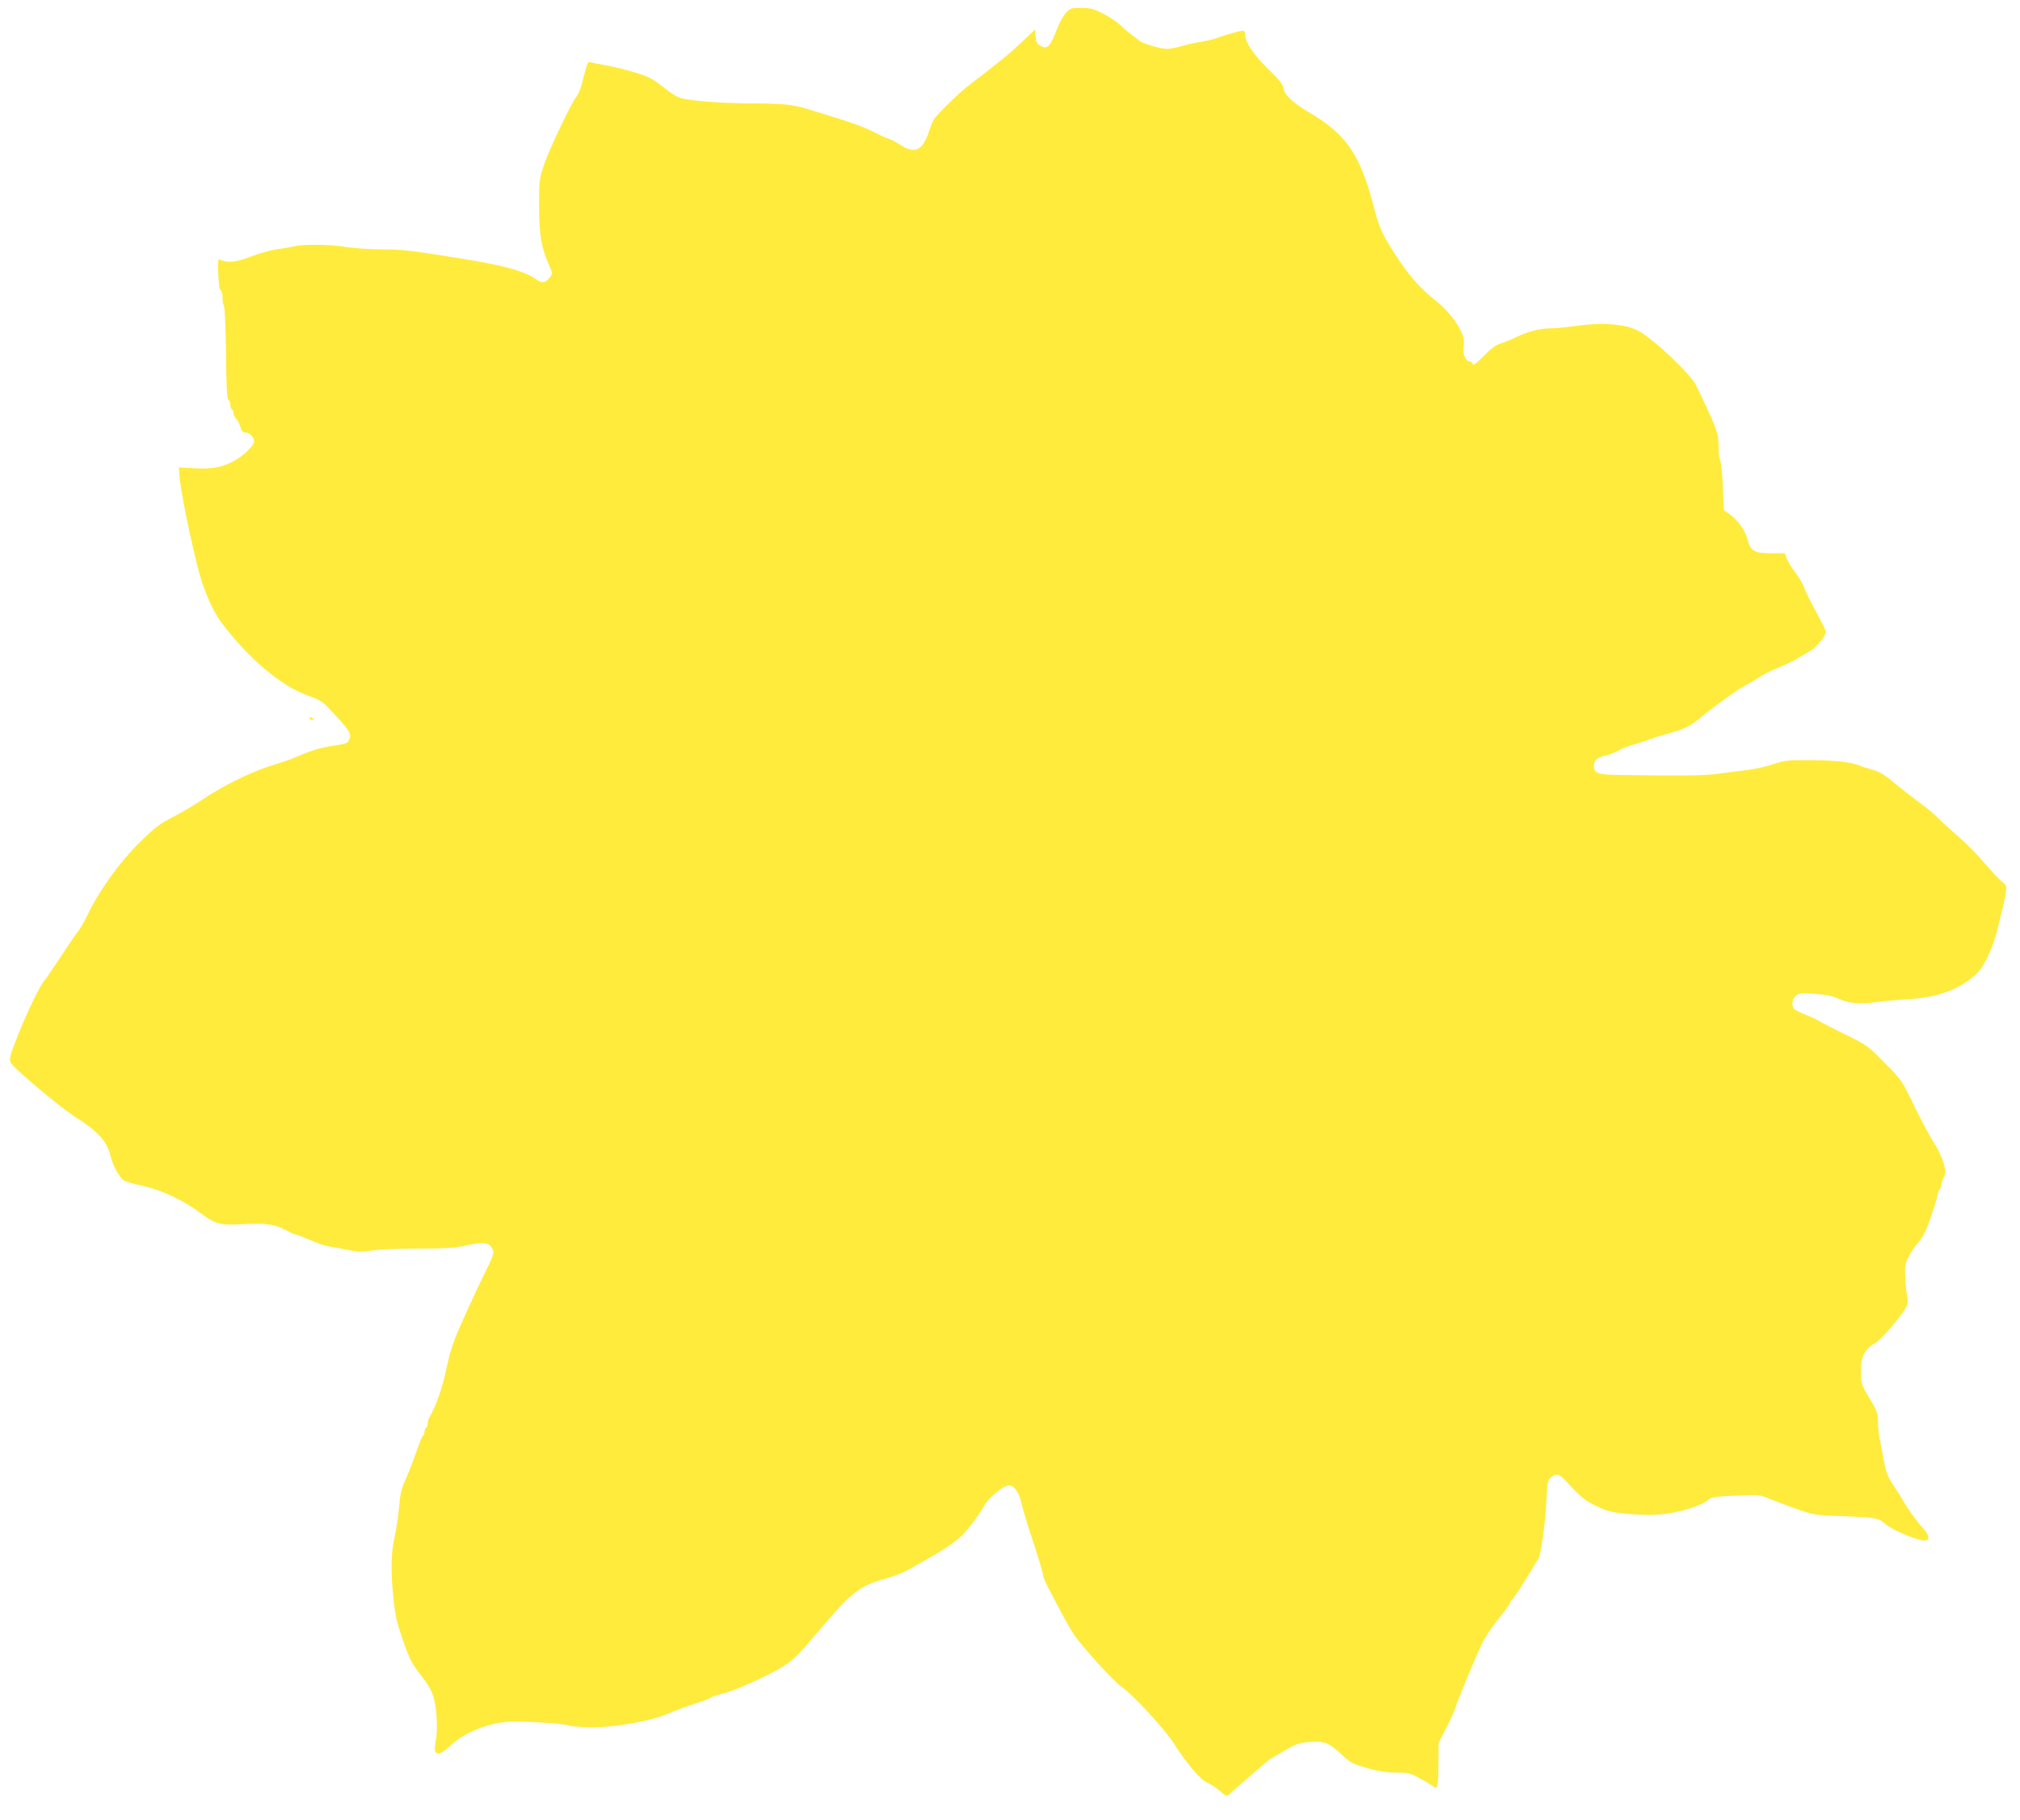 <?xml version="1.0" standalone="no"?>
<!DOCTYPE svg PUBLIC "-//W3C//DTD SVG 20010904//EN"
 "http://www.w3.org/TR/2001/REC-SVG-20010904/DTD/svg10.dtd">
<svg version="1.0" xmlns="http://www.w3.org/2000/svg"
 width="1280pt" height="1153pt" viewBox="0 0 1280 1153"
 preserveAspectRatio="xMidYMid meet">
<g transform="translate(0,1153) scale(0.1,-0.1)"
fill="#ffeb3b" stroke="none">
<path d="M6753 11447 c-16 -18 -39 -60 -52 -93 -46 -121 -63 -139 -109 -114
-22 13 -28 24 -30 59 l-3 43 -73 -68 c-40 -38 -92 -85 -116 -104 -84 -68 -170
-135 -217 -170 -70 -51 -223 -200 -240 -234 -8 -16 -21 -50 -29 -77 -8 -26
-26 -62 -40 -79 -35 -41 -74 -40 -144 5 -30 19 -59 35 -66 35 -6 0 -47 18 -90
40 -77 39 -138 61 -374 133 -150 47 -179 50 -410 52 -213 1 -411 18 -462 39
-18 8 -65 39 -103 70 -70 56 -102 70 -255 110 -30 8 -82 19 -115 25 -33 5 -69
13 -80 16 -22 6 -20 11 -59 -139 -8 -32 -24 -68 -34 -80 -29 -31 -169 -326
-205 -431 -29 -86 -31 -97 -31 -260 0 -181 14 -265 65 -379 21 -48 21 -49 1
-75 -25 -34 -48 -38 -83 -12 -71 53 -207 90 -489 135 -309 50 -362 56 -490 56
-74 0 -175 7 -225 15 -102 17 -271 19 -330 5 -22 -6 -72 -14 -110 -19 -39 -6
-113 -26 -164 -46 -94 -36 -146 -42 -194 -21 -16 8 -17 0 -14 -90 3 -63 8 -99
15 -102 7 -2 12 -23 12 -46 0 -23 4 -46 9 -52 5 -5 11 -138 13 -296 2 -213 6
-290 15 -300 7 -6 13 -22 13 -34 0 -13 5 -26 10 -29 6 -3 10 -14 10 -24 0 -10
7 -24 15 -31 8 -7 20 -30 27 -51 8 -30 16 -39 33 -39 27 0 55 -29 55 -57 0
-25 -61 -86 -120 -119 -77 -44 -144 -57 -256 -51 l-101 6 4 -52 c7 -91 58
-348 115 -577 33 -136 94 -278 148 -350 176 -234 383 -408 553 -467 56 -20 90
-38 114 -63 151 -157 165 -179 144 -219 -12 -22 -14 -22 -126 -40 -62 -9 -131
-32 -230 -76 -16 -7 -77 -27 -135 -45 -128 -40 -305 -127 -432 -212 -52 -36
-139 -87 -194 -115 -83 -43 -116 -68 -204 -155 -134 -131 -268 -319 -342 -478
-14 -30 -41 -76 -62 -103 -20 -26 -70 -100 -112 -165 -42 -64 -85 -126 -95
-137 -25 -28 -111 -205 -163 -338 -57 -143 -61 -161 -44 -185 30 -43 316 -282
403 -337 146 -92 203 -155 226 -250 13 -55 49 -123 78 -149 10 -9 63 -26 117
-37 119 -24 264 -91 373 -173 97 -73 126 -80 281 -71 138 7 197 -2 267 -41 23
-13 47 -24 53 -24 7 0 47 -15 90 -34 43 -19 95 -38 117 -41 21 -3 77 -13 125
-23 74 -14 98 -14 158 -4 40 7 163 12 287 12 181 0 233 3 313 21 108 23 142
17 162 -26 10 -22 5 -38 -44 -138 -31 -61 -92 -193 -137 -292 -69 -155 -85
-200 -112 -325 -27 -127 -61 -225 -109 -312 -6 -10 -10 -27 -10 -37 0 -11 -5
-23 -10 -26 -6 -3 -10 -15 -10 -25 0 -10 -3 -20 -7 -22 -5 -1 -19 -32 -31 -68
-13 -36 -32 -87 -42 -115 -10 -27 -30 -77 -45 -110 -21 -45 -30 -85 -36 -160
-4 -55 -17 -140 -28 -190 -24 -107 -26 -220 -7 -400 12 -108 23 -153 62 -264
41 -116 55 -143 110 -212 43 -55 68 -97 80 -137 23 -76 29 -208 15 -283 -19
-96 13 -103 98 -24 89 83 244 143 377 148 100 3 357 -14 370 -25 6 -4 63 -9
125 -11 158 -3 390 38 509 89 47 20 120 47 162 60 43 13 88 30 100 38 13 8 48
20 78 27 64 13 264 102 365 161 76 45 105 73 228 218 223 265 270 302 442 350
44 12 105 36 135 52 304 170 333 192 427 318 22 30 48 69 56 85 27 53 124 135
160 135 32 0 64 -44 77 -103 6 -31 40 -144 76 -252 35 -108 64 -204 64 -214 0
-11 14 -45 31 -77 17 -33 56 -106 86 -164 31 -58 67 -121 81 -140 74 -100 250
-292 296 -324 74 -51 274 -267 334 -361 84 -131 170 -232 213 -249 21 -9 57
-32 79 -52 36 -33 42 -35 58 -22 9 8 58 50 108 94 109 95 155 134 158 134 2 0
40 22 85 49 71 42 91 49 156 55 91 8 125 -4 198 -72 64 -61 78 -68 186 -98 58
-16 113 -24 169 -24 77 0 89 -3 150 -37 37 -20 74 -43 84 -50 27 -24 33 2 33
144 l1 132 45 88 c26 48 52 106 59 128 20 64 137 344 175 420 19 39 66 108
105 155 38 47 69 90 70 97 0 6 3 13 8 15 9 4 65 89 118 178 21 36 43 72 50 80
17 22 46 226 53 373 6 120 8 130 30 148 33 27 48 24 88 -18 100 -109 123 -127
198 -164 71 -34 93 -40 200 -50 66 -6 156 -8 200 -4 128 11 275 57 317 99 11
11 55 16 164 21 147 7 151 7 214 -19 36 -15 115 -45 175 -66 106 -37 117 -39
275 -45 231 -8 240 -10 289 -52 44 -37 201 -103 246 -103 36 0 32 32 -9 78
-42 46 -99 125 -125 172 -11 19 -39 65 -64 102 -37 56 -47 83 -61 160 -9 51
-21 115 -27 141 -5 26 -9 73 -9 104 0 50 -6 65 -52 142 -49 80 -53 91 -56 161
-4 97 22 153 86 188 47 26 197 205 208 248 4 13 3 37 -1 52 -4 15 -10 66 -12
113 -4 79 -2 92 22 138 14 29 42 70 63 93 27 30 47 70 75 152 21 61 41 126 44
144 3 18 9 35 14 38 5 3 9 13 9 23 0 10 7 33 16 51 15 30 15 37 0 93 -10 34
-37 91 -61 127 -25 37 -80 141 -124 231 -78 163 -80 165 -188 275 -106 108
-111 112 -248 179 -77 38 -151 76 -165 85 -14 9 -52 27 -85 40 -33 13 -66 29
-74 36 -21 19 -16 65 9 86 20 16 35 17 119 12 68 -5 111 -13 146 -29 68 -32
135 -38 235 -25 47 7 144 16 215 20 190 12 325 63 433 164 46 43 105 173 131
286 12 52 27 113 33 135 6 22 14 62 18 88 6 46 5 50 -23 70 -16 12 -66 66
-112 119 -46 54 -121 130 -167 169 -45 40 -100 89 -120 110 -21 21 -57 53 -81
71 -105 79 -166 126 -223 174 -44 37 -79 57 -120 68 -33 9 -70 21 -84 27 -49
21 -157 33 -310 33 -144 1 -161 -1 -238 -27 -45 -15 -124 -32 -175 -37 -50 -6
-128 -16 -172 -22 -74 -12 -242 -14 -610 -8 -154 2 -175 9 -175 61 0 33 26 53
80 64 19 4 53 18 75 30 22 13 67 30 100 39 33 9 76 23 95 31 19 8 71 24 115
36 109 29 152 51 225 114 64 55 243 183 270 193 8 3 44 24 80 47 36 23 97 54
136 69 38 14 93 41 121 59 28 17 65 39 82 49 31 17 91 92 91 113 0 12 -17 46
-92 185 -19 36 -40 81 -47 100 -6 19 -31 62 -56 95 -25 33 -49 73 -55 90 l-10
30 -89 0 c-106 0 -129 14 -149 92 -15 55 -61 119 -113 156 l-36 26 -6 153 c-4
83 -12 157 -17 162 -6 6 -10 46 -10 89 0 83 -11 113 -143 387 -34 70 -275 298
-367 345 -84 43 -227 54 -395 30 -55 -8 -126 -15 -158 -15 -66 0 -149 -21
-217 -55 -25 -12 -67 -30 -95 -39 -38 -12 -66 -33 -115 -83 -47 -48 -66 -61
-68 -50 -2 10 -10 17 -18 17 -27 0 -47 47 -40 98 5 37 1 57 -18 97 -29 63 -95
141 -165 196 -84 65 -155 145 -225 249 -101 151 -124 200 -156 321 -89 349
-175 476 -415 617 -99 58 -153 109 -161 149 -5 31 -25 55 -100 128 -90 88
-144 168 -144 214 0 11 -3 22 -8 25 -9 5 -83 -14 -163 -42 -30 -11 -79 -23
-109 -27 -29 -4 -83 -16 -119 -26 -36 -11 -80 -19 -97 -19 -39 0 -158 36 -176
53 -7 7 -29 24 -48 37 -19 14 -51 41 -70 60 -19 19 -68 52 -109 73 -63 32 -82
37 -141 37 -64 0 -69 -2 -97 -33z"/>
<path d="M1960 6980 c0 -6 7 -10 15 -10 8 0 15 2 15 4 0 2 -7 6 -15 10 -8 3
-15 1 -15 -4z"/>
</g>
</svg>
